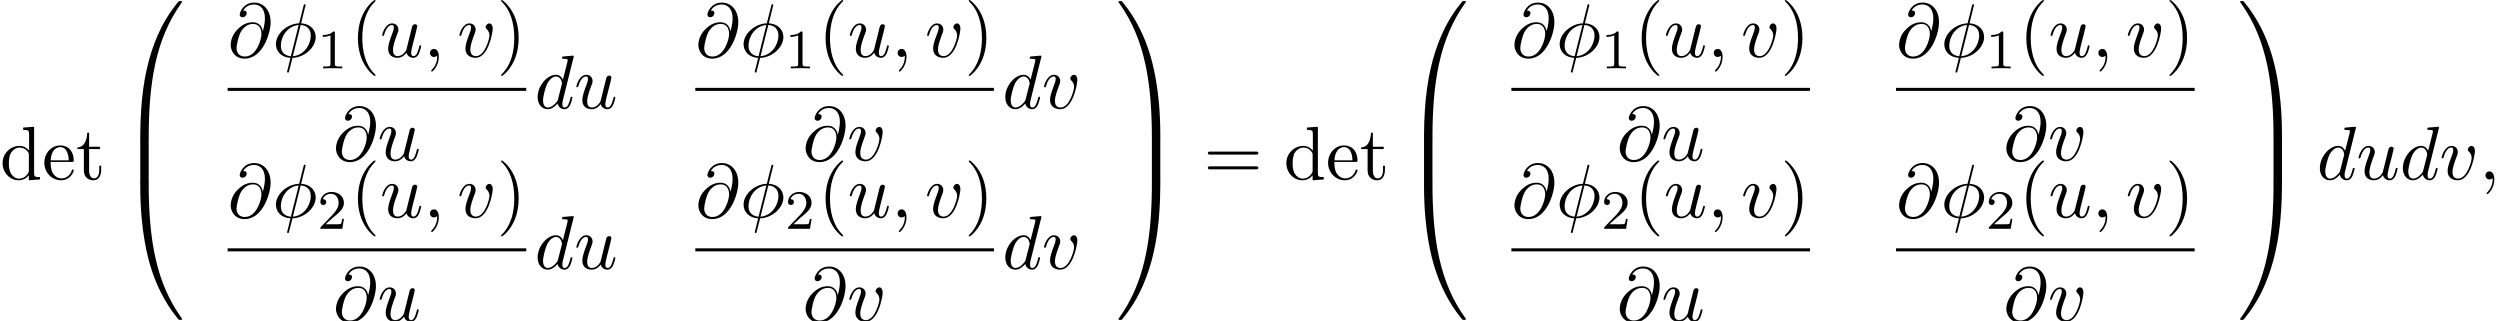 <?xml version='1.0' encoding='UTF-8'?>
<!-- This file was generated by dvisvgm 2.13.3 -->
<svg version='1.1' xmlns='http://www.w3.org/2000/svg' xmlns:xlink='http://www.w3.org/1999/xlink' width='359.041pt' height='46.09pt' viewBox='53.798 80.697 359.041 46.09'>
<defs>
<path id='g2-49' d='M2.503-5.077C2.503-5.292 2.487-5.3 2.271-5.3C1.945-4.981 1.522-4.79 .765-4.79V-4.527C.98-4.527 1.411-4.527 1.873-4.742V-.654C1.873-.359 1.849-.263 1.092-.263H.813V0C1.14-.024 1.825-.024 2.184-.024S3.236-.024 3.563 0V-.263H3.284C2.527-.263 2.503-.359 2.503-.654V-5.077Z'/>
<path id='g2-50' d='M2.248-1.626C2.375-1.745 2.71-2.008 2.837-2.12C3.332-2.574 3.802-3.013 3.802-3.738C3.802-4.686 3.005-5.3 2.008-5.3C1.052-5.3 .422-4.575 .422-3.866C.422-3.475 .733-3.419 .845-3.419C1.012-3.419 1.259-3.539 1.259-3.842C1.259-4.256 .861-4.256 .765-4.256C.996-4.838 1.53-5.037 1.921-5.037C2.662-5.037 3.045-4.407 3.045-3.738C3.045-2.909 2.463-2.303 1.522-1.339L.518-.303C.422-.215 .422-.199 .422 0H3.571L3.802-1.427H3.555C3.531-1.267 3.467-.869 3.371-.717C3.324-.654 2.718-.654 2.59-.654H1.172L2.248-1.626Z'/>
<path id='g1-30' d='M4.767-7.309C4.767-7.331 4.8-7.451 4.8-7.462S4.8-7.571 4.669-7.571C4.56-7.571 4.549-7.538 4.505-7.353L3.873-4.833C2.138-4.778 .535-3.327 .535-1.844C.535-.807 1.298 .055 2.629 .131C2.542 .469 2.465 .818 2.378 1.156C2.247 1.669 2.138 2.084 2.138 2.116C2.138 2.225 2.215 2.236 2.269 2.236S2.345 2.225 2.378 2.193C2.4 2.171 2.465 1.909 2.498 1.756L2.913 .131C4.669 .076 6.251-1.396 6.251-2.858C6.251-3.72 5.673-4.724 4.156-4.833L4.767-7.309ZM2.684-.109C2.029-.142 1.244-.524 1.244-1.615C1.244-2.924 2.182-4.451 3.807-4.593L2.684-.109ZM4.091-4.593C4.92-4.549 5.542-4.047 5.542-3.087C5.542-1.8 4.604-.24 2.967-.109L4.091-4.593Z'/>
<path id='g1-59' d='M2.215-.011C2.215-.731 1.942-1.156 1.516-1.156C1.156-1.156 .938-.884 .938-.578C.938-.284 1.156 0 1.516 0C1.647 0 1.789-.044 1.898-.142C1.931-.164 1.942-.175 1.953-.175S1.975-.164 1.975-.011C1.975 .796 1.593 1.451 1.233 1.811C1.113 1.931 1.113 1.953 1.113 1.985C1.113 2.062 1.167 2.105 1.222 2.105C1.342 2.105 2.215 1.265 2.215-.011Z'/>
<path id='g1-64' d='M5.051-3.698C4.942-4.375 4.495-4.985 3.644-4.985C2.978-4.985 2.269-4.811 1.418-3.96C.513-3.055 .436-2.04 .436-1.702C.436-1.025 .916 .24 2.444 .24C5.04 .24 6.175-3.425 6.175-4.985C6.175-6.72 5.16-7.811 3.818-7.811C2.236-7.811 1.735-6.393 1.735-6.087C1.735-5.935 1.822-5.705 2.149-5.705C2.509-5.705 2.738-6.033 2.738-6.284C2.738-6.665 2.4-6.665 2.225-6.665C2.705-7.473 3.48-7.538 3.796-7.538C4.593-7.538 5.356-6.971 5.356-5.564C5.356-5.138 5.291-4.582 5.062-3.698H5.051ZM2.476-.065C1.276-.065 1.276-1.189 1.276-1.298C1.276-1.593 1.549-3.12 1.996-3.775C2.433-4.396 2.967-4.745 3.644-4.745C4.833-4.745 4.855-3.524 4.855-3.305C4.855-2.52 4.156-.065 2.476-.065Z'/>
<path id='g1-100' d='M5.629-7.451C5.629-7.462 5.629-7.571 5.487-7.571C5.324-7.571 4.287-7.473 4.102-7.451C4.015-7.44 3.949-7.385 3.949-7.244C3.949-7.113 4.047-7.113 4.211-7.113C4.735-7.113 4.756-7.036 4.756-6.927L4.724-6.709L4.069-4.124C3.873-4.527 3.556-4.822 3.065-4.822C1.789-4.822 .436-3.218 .436-1.625C.436-.6 1.036 .12 1.887 .12C2.105 .12 2.651 .076 3.305-.698C3.393-.24 3.775 .12 4.298 .12C4.68 .12 4.931-.131 5.105-.48C5.291-.873 5.433-1.538 5.433-1.56C5.433-1.669 5.335-1.669 5.302-1.669C5.193-1.669 5.182-1.625 5.149-1.473C4.964-.764 4.767-.12 4.32-.12C4.025-.12 3.993-.404 3.993-.622C3.993-.884 4.015-.96 4.058-1.145L5.629-7.451ZM3.36-1.298C3.305-1.102 3.305-1.08 3.142-.895C2.662-.295 2.215-.12 1.909-.12C1.364-.12 1.211-.72 1.211-1.145C1.211-1.691 1.56-3.033 1.811-3.535C2.149-4.178 2.64-4.582 3.076-4.582C3.785-4.582 3.938-3.687 3.938-3.622S3.916-3.491 3.905-3.436L3.36-1.298Z'/>
<path id='g1-117' d='M3.818-.611C3.938-.164 4.32 .12 4.789 .12C5.171 .12 5.422-.131 5.596-.48C5.782-.873 5.924-1.538 5.924-1.56C5.924-1.669 5.825-1.669 5.793-1.669C5.684-1.669 5.673-1.625 5.64-1.473C5.487-.862 5.28-.12 4.822-.12C4.593-.12 4.484-.262 4.484-.622C4.484-.862 4.615-1.375 4.702-1.756L5.007-2.935C5.04-3.098 5.149-3.513 5.193-3.676C5.247-3.927 5.356-4.342 5.356-4.407C5.356-4.604 5.204-4.702 5.04-4.702C4.985-4.702 4.702-4.691 4.615-4.32C4.407-3.524 3.927-1.615 3.796-1.036C3.785-.993 3.349-.12 2.553-.12C1.985-.12 1.876-.611 1.876-1.015C1.876-1.625 2.182-2.487 2.465-3.24C2.596-3.567 2.651-3.72 2.651-3.927C2.651-4.418 2.302-4.822 1.756-4.822C.72-4.822 .316-3.24 .316-3.142C.316-3.033 .425-3.033 .447-3.033C.556-3.033 .567-3.055 .622-3.229C.895-4.178 1.309-4.582 1.724-4.582C1.822-4.582 1.996-4.571 1.996-4.222C1.996-3.96 1.876-3.644 1.811-3.48C1.407-2.4 1.178-1.724 1.178-1.189C1.178-.153 1.931 .12 2.52 .12C3.24 .12 3.633-.371 3.818-.611Z'/>
<path id='g1-118' d='M5.105-4.058C5.105-4.647 4.822-4.822 4.625-4.822C4.353-4.822 4.091-4.538 4.091-4.298C4.091-4.156 4.145-4.091 4.265-3.971C4.495-3.753 4.636-3.469 4.636-3.076C4.636-2.618 3.971-.12 2.695-.12C2.138-.12 1.887-.502 1.887-1.069C1.887-1.68 2.182-2.476 2.52-3.382C2.596-3.567 2.651-3.72 2.651-3.927C2.651-4.418 2.302-4.822 1.756-4.822C.731-4.822 .316-3.24 .316-3.142C.316-3.033 .425-3.033 .447-3.033C.556-3.033 .567-3.055 .622-3.229C.938-4.331 1.407-4.582 1.724-4.582C1.811-4.582 1.996-4.582 1.996-4.233C1.996-3.96 1.887-3.665 1.811-3.469C1.331-2.204 1.189-1.702 1.189-1.233C1.189-.055 2.149 .12 2.651 .12C4.484 .12 5.105-3.491 5.105-4.058Z'/>
<path id='g3-40' d='M3.611 2.618C3.611 2.585 3.611 2.564 3.425 2.378C2.062 1.004 1.713-1.058 1.713-2.727C1.713-4.625 2.127-6.524 3.469-7.887C3.611-8.018 3.611-8.04 3.611-8.073C3.611-8.149 3.567-8.182 3.502-8.182C3.393-8.182 2.411-7.44 1.767-6.055C1.211-4.855 1.08-3.644 1.08-2.727C1.08-1.876 1.2-.556 1.8 .676C2.455 2.018 3.393 2.727 3.502 2.727C3.567 2.727 3.611 2.695 3.611 2.618Z'/>
<path id='g3-41' d='M3.153-2.727C3.153-3.578 3.033-4.898 2.433-6.131C1.778-7.473 .84-8.182 .731-8.182C.665-8.182 .622-8.138 .622-8.073C.622-8.04 .622-8.018 .829-7.822C1.898-6.742 2.52-5.007 2.52-2.727C2.52-.862 2.116 1.058 .764 2.433C.622 2.564 .622 2.585 .622 2.618C.622 2.684 .665 2.727 .731 2.727C.84 2.727 1.822 1.985 2.465 .6C3.022-.6 3.153-1.811 3.153-2.727Z'/>
<path id='g3-61' d='M7.495-3.567C7.658-3.567 7.865-3.567 7.865-3.785S7.658-4.004 7.505-4.004H.971C.818-4.004 .611-4.004 .611-3.785S.818-3.567 .982-3.567H7.495ZM7.505-1.451C7.658-1.451 7.865-1.451 7.865-1.669S7.658-1.887 7.495-1.887H.982C.818-1.887 .611-1.887 .611-1.669S.818-1.451 .971-1.451H7.505Z'/>
<path id='g3-100' d='M4.145-.6V.12L5.749 0V-.338C4.985-.338 4.898-.415 4.898-.949V-7.571L3.327-7.451V-7.113C4.091-7.113 4.178-7.036 4.178-6.502V-4.145C3.862-4.538 3.393-4.822 2.804-4.822C1.516-4.822 .371-3.753 .371-2.345C.371-.96 1.44 .12 2.684 .12C3.382 .12 3.873-.251 4.145-.6ZM4.145-3.524V-1.287C4.145-1.091 4.145-1.069 4.025-.884C3.698-.36 3.207-.12 2.738-.12C2.247-.12 1.855-.404 1.593-.818C1.309-1.265 1.276-1.887 1.276-2.335C1.276-2.738 1.298-3.393 1.615-3.884C1.844-4.222 2.258-4.582 2.847-4.582C3.229-4.582 3.687-4.418 4.025-3.927C4.145-3.742 4.145-3.72 4.145-3.524Z'/>
<path id='g3-101' d='M1.222-2.749C1.287-4.375 2.204-4.647 2.575-4.647C3.698-4.647 3.807-3.175 3.807-2.749H1.222ZM1.211-2.52H4.255C4.495-2.52 4.527-2.52 4.527-2.749C4.527-3.829 3.938-4.887 2.575-4.887C1.309-4.887 .305-3.764 .305-2.4C.305-.938 1.451 .12 2.705 .12C4.036 .12 4.527-1.091 4.527-1.298C4.527-1.407 4.44-1.429 4.385-1.429C4.287-1.429 4.265-1.364 4.244-1.276C3.862-.153 2.88-.153 2.771-.153C2.225-.153 1.789-.48 1.538-.884C1.211-1.407 1.211-2.127 1.211-2.52Z'/>
<path id='g3-116' d='M1.887-4.364H3.447V-4.702H1.887V-6.709H1.615C1.604-5.815 1.276-4.647 .207-4.604V-4.364H1.135V-1.353C1.135-.011 2.149 .12 2.542 .12C3.316 .12 3.622-.655 3.622-1.353V-1.975H3.349V-1.375C3.349-.567 3.022-.153 2.618-.153C1.887-.153 1.887-1.145 1.887-1.331V-4.364Z'/>
<path id='g0-48' d='M4.08 19.309C4.32 19.309 4.385 19.309 4.385 19.156C4.407 11.509 5.291 5.16 9.109-.175C9.185-.273 9.185-.295 9.185-.316C9.185-.425 9.109-.425 8.935-.425S8.738-.425 8.716-.404C8.673-.371 7.287 1.222 6.185 3.415C4.745 6.295 3.84 9.6 3.436 13.571C3.404 13.909 3.175 16.178 3.175 18.764V19.189C3.185 19.309 3.251 19.309 3.48 19.309H4.08Z'/>
<path id='g0-49' d='M6.36 18.764C6.36 12.098 5.171 8.193 4.833 7.091C4.091 4.669 2.88 2.116 1.058-.131C.895-.327 .851-.382 .807-.404C.785-.415 .775-.425 .6-.425C.436-.425 .349-.425 .349-.316C.349-.295 .349-.273 .491-.076C4.287 5.225 5.138 11.771 5.149 19.156C5.149 19.309 5.215 19.309 5.455 19.309H6.055C6.284 19.309 6.349 19.309 6.36 19.189V18.764Z'/>
<path id='g0-64' d='M3.48-.545C3.251-.545 3.185-.545 3.175-.425V0C3.175 6.665 4.364 10.571 4.702 11.673C5.444 14.095 6.655 16.647 8.476 18.895C8.64 19.091 8.684 19.145 8.727 19.167C8.749 19.178 8.76 19.189 8.935 19.189S9.185 19.189 9.185 19.08C9.185 19.058 9.185 19.036 9.12 18.938C5.487 13.898 4.396 7.833 4.385-.393C4.385-.545 4.32-.545 4.08-.545H3.48Z'/>
<path id='g0-65' d='M6.36-.425C6.349-.545 6.284-.545 6.055-.545H5.455C5.215-.545 5.149-.545 5.149-.393C5.149 .731 5.138 3.327 4.855 6.044C4.265 11.684 2.815 15.589 .425 18.938C.349 19.036 .349 19.058 .349 19.08C.349 19.189 .436 19.189 .6 19.189C.775 19.189 .796 19.189 .818 19.167C.862 19.135 2.247 17.542 3.349 15.349C4.789 12.469 5.695 9.164 6.098 5.193C6.131 4.855 6.36 2.585 6.36 0V-.425Z'/>
<path id='g0-66' d='M4.385 .185C4.385-.098 4.375-.109 4.08-.109H3.48C3.185-.109 3.175-.098 3.175 .185V6.36C3.175 6.644 3.185 6.655 3.48 6.655H4.08C4.375 6.655 4.385 6.644 4.385 6.36V.185Z'/>
<path id='g0-67' d='M6.36 .185C6.36-.098 6.349-.109 6.055-.109H5.455C5.16-.109 5.149-.098 5.149 .185V6.36C5.149 6.644 5.16 6.655 5.455 6.655H6.055C6.349 6.655 6.36 6.644 6.36 6.36V.185Z'/>
</defs>
<g id='page1'>
<use x='53.798' y='106.47' xlink:href='#g3-100'/>
<use x='59.859' y='106.47' xlink:href='#g3-101'/>
<use x='64.707' y='106.47' xlink:href='#g3-116'/>
<use x='70.768' y='81.269' xlink:href='#g0-48'/>
<use x='70.768' y='100.47' xlink:href='#g0-66'/>
<use x='70.768' y='107.451' xlink:href='#g0-64'/>
<use x='86.49' y='88.879' xlink:href='#g1-64'/>
<use x='92.888' y='88.879' xlink:href='#g1-30'/>
<use x='99.388' y='90.516' xlink:href='#g2-49'/>
<use x='104.12' y='88.879' xlink:href='#g3-40'/>
<use x='108.363' y='88.879' xlink:href='#g1-117'/>
<use x='114.608' y='88.879' xlink:href='#g1-59'/>
<use x='119.456' y='88.879' xlink:href='#g1-118'/>
<use x='125.135' y='88.879' xlink:href='#g3-41'/>
<rect x='86.49' y='93.314' height='.436' width='42.888'/>
<use x='101.613' y='103.742' xlink:href='#g1-64'/>
<use x='108.01' y='103.742' xlink:href='#g1-117'/>
<use x='130.573' y='96.259' xlink:href='#g1-100'/>
<use x='136.251' y='96.259' xlink:href='#g1-117'/>
<use x='153.655' y='88.879' xlink:href='#g1-64'/>
<use x='160.052' y='88.879' xlink:href='#g1-30'/>
<use x='166.552' y='90.516' xlink:href='#g2-49'/>
<use x='171.285' y='88.879' xlink:href='#g3-40'/>
<use x='175.527' y='88.879' xlink:href='#g1-117'/>
<use x='181.772' y='88.879' xlink:href='#g1-59'/>
<use x='186.621' y='88.879' xlink:href='#g1-118'/>
<use x='192.3' y='88.879' xlink:href='#g3-41'/>
<rect x='153.655' y='93.314' height='.436' width='42.888'/>
<use x='169.06' y='103.742' xlink:href='#g1-64'/>
<use x='175.458' y='103.742' xlink:href='#g1-118'/>
<use x='197.738' y='96.259' xlink:href='#g1-100'/>
<use x='203.416' y='96.259' xlink:href='#g1-118'/>
<use x='86.49' y='111.924' xlink:href='#g1-64'/>
<use x='92.888' y='111.924' xlink:href='#g1-30'/>
<use x='99.388' y='113.561' xlink:href='#g2-50'/>
<use x='104.12' y='111.924' xlink:href='#g3-40'/>
<use x='108.363' y='111.924' xlink:href='#g1-117'/>
<use x='114.608' y='111.924' xlink:href='#g1-59'/>
<use x='119.456' y='111.924' xlink:href='#g1-118'/>
<use x='125.135' y='111.924' xlink:href='#g3-41'/>
<rect x='86.49' y='116.359' height='.436' width='42.888'/>
<use x='101.613' y='126.787' xlink:href='#g1-64'/>
<use x='108.01' y='126.787' xlink:href='#g1-117'/>
<use x='130.573' y='119.304' xlink:href='#g1-100'/>
<use x='136.251' y='119.304' xlink:href='#g1-117'/>
<use x='153.655' y='111.924' xlink:href='#g1-64'/>
<use x='160.052' y='111.924' xlink:href='#g1-30'/>
<use x='166.552' y='113.561' xlink:href='#g2-50'/>
<use x='171.285' y='111.924' xlink:href='#g3-40'/>
<use x='175.527' y='111.924' xlink:href='#g1-117'/>
<use x='181.772' y='111.924' xlink:href='#g1-59'/>
<use x='186.621' y='111.924' xlink:href='#g1-118'/>
<use x='192.3' y='111.924' xlink:href='#g3-41'/>
<rect x='153.655' y='116.359' height='.436' width='42.888'/>
<use x='169.06' y='126.787' xlink:href='#g1-64'/>
<use x='175.458' y='126.787' xlink:href='#g1-118'/>
<use x='197.738' y='119.304' xlink:href='#g1-100'/>
<use x='203.416' y='119.304' xlink:href='#g1-118'/>
<use x='214.076' y='81.269' xlink:href='#g0-49'/>
<use x='214.076' y='100.47' xlink:href='#g0-67'/>
<use x='214.076' y='107.451' xlink:href='#g0-65'/>
<use x='226.652' y='106.47' xlink:href='#g3-61'/>
<use x='238.167' y='106.47' xlink:href='#g3-100'/>
<use x='244.228' y='106.47' xlink:href='#g3-101'/>
<use x='249.076' y='106.47' xlink:href='#g3-116'/>
<use x='255.137' y='81.269' xlink:href='#g0-48'/>
<use x='255.137' y='100.47' xlink:href='#g0-66'/>
<use x='255.137' y='107.451' xlink:href='#g0-64'/>
<use x='270.859' y='88.879' xlink:href='#g1-64'/>
<use x='277.257' y='88.879' xlink:href='#g1-30'/>
<use x='283.757' y='90.516' xlink:href='#g2-49'/>
<use x='288.489' y='88.879' xlink:href='#g3-40'/>
<use x='292.732' y='88.879' xlink:href='#g1-117'/>
<use x='298.977' y='88.879' xlink:href='#g1-59'/>
<use x='303.825' y='88.879' xlink:href='#g1-118'/>
<use x='309.504' y='88.879' xlink:href='#g3-41'/>
<rect x='270.859' y='93.314' height='.436' width='42.888'/>
<use x='285.982' y='103.742' xlink:href='#g1-64'/>
<use x='292.379' y='103.742' xlink:href='#g1-117'/>
<use x='326.101' y='88.879' xlink:href='#g1-64'/>
<use x='332.498' y='88.879' xlink:href='#g1-30'/>
<use x='338.998' y='90.516' xlink:href='#g2-49'/>
<use x='343.731' y='88.879' xlink:href='#g3-40'/>
<use x='347.973' y='88.879' xlink:href='#g1-117'/>
<use x='354.218' y='88.879' xlink:href='#g1-59'/>
<use x='359.066' y='88.879' xlink:href='#g1-118'/>
<use x='364.746' y='88.879' xlink:href='#g3-41'/>
<rect x='326.101' y='93.314' height='.436' width='42.888'/>
<use x='341.506' y='103.742' xlink:href='#g1-64'/>
<use x='347.904' y='103.742' xlink:href='#g1-118'/>
<use x='270.859' y='111.924' xlink:href='#g1-64'/>
<use x='277.257' y='111.924' xlink:href='#g1-30'/>
<use x='283.757' y='113.561' xlink:href='#g2-50'/>
<use x='288.489' y='111.924' xlink:href='#g3-40'/>
<use x='292.732' y='111.924' xlink:href='#g1-117'/>
<use x='298.977' y='111.924' xlink:href='#g1-59'/>
<use x='303.825' y='111.924' xlink:href='#g1-118'/>
<use x='309.504' y='111.924' xlink:href='#g3-41'/>
<rect x='270.859' y='116.359' height='.436' width='42.888'/>
<use x='285.982' y='126.787' xlink:href='#g1-64'/>
<use x='292.379' y='126.787' xlink:href='#g1-117'/>
<use x='326.101' y='111.924' xlink:href='#g1-64'/>
<use x='332.498' y='111.924' xlink:href='#g1-30'/>
<use x='338.998' y='113.561' xlink:href='#g2-50'/>
<use x='343.731' y='111.924' xlink:href='#g3-40'/>
<use x='347.973' y='111.924' xlink:href='#g1-117'/>
<use x='354.218' y='111.924' xlink:href='#g1-59'/>
<use x='359.066' y='111.924' xlink:href='#g1-118'/>
<use x='364.746' y='111.924' xlink:href='#g3-41'/>
<rect x='326.101' y='116.359' height='.436' width='42.888'/>
<use x='341.506' y='126.787' xlink:href='#g1-64'/>
<use x='347.904' y='126.787' xlink:href='#g1-118'/>
<use x='375.165' y='81.269' xlink:href='#g0-49'/>
<use x='375.165' y='100.47' xlink:href='#g0-67'/>
<use x='375.165' y='107.451' xlink:href='#g0-65'/>
<use x='386.529' y='106.47' xlink:href='#g1-100'/>
<use x='392.207' y='106.47' xlink:href='#g1-117'/>
<use x='398.452' y='106.47' xlink:href='#g1-100'/>
<use x='404.13' y='106.47' xlink:href='#g1-118'/>
<use x='409.809' y='106.47' xlink:href='#g1-59'/>
</g>
</svg><!--Rendered by QuickLaTeX.com-->